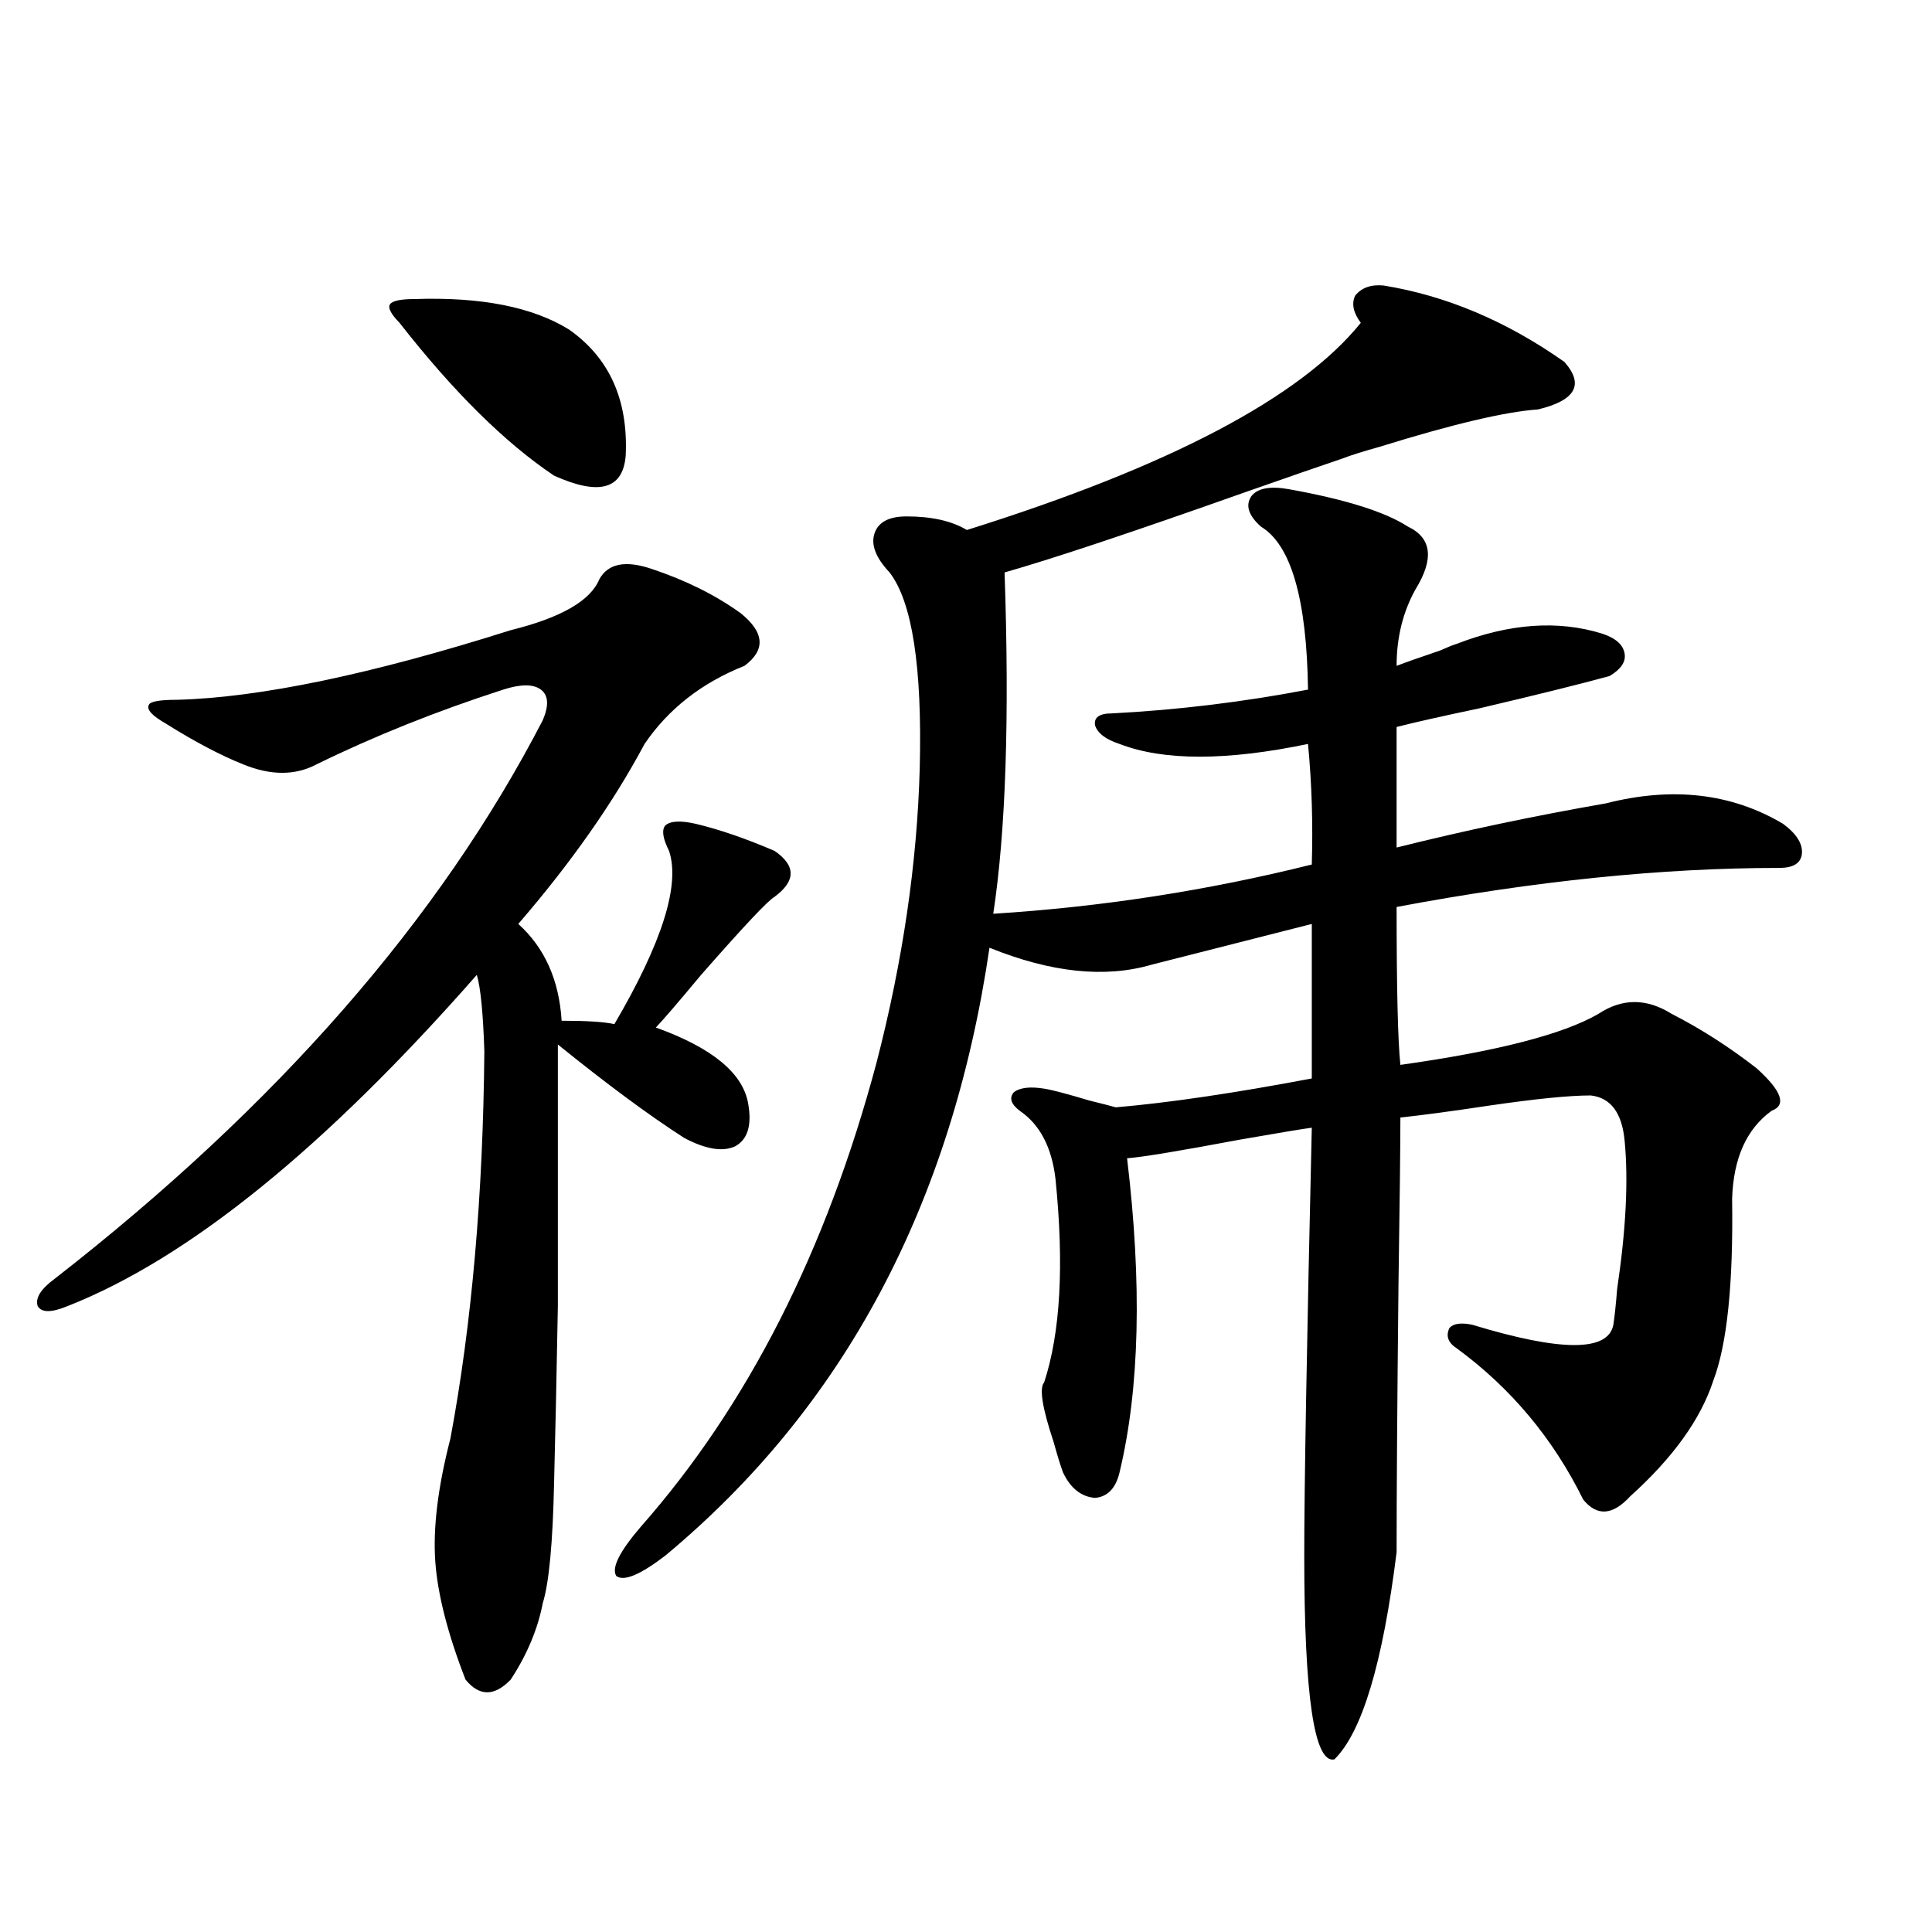<?xml version="1.0" encoding="utf-8"?>
<!-- Generator: Adobe Illustrator 16.0.0, SVG Export Plug-In . SVG Version: 6.00 Build 0)  -->
<!DOCTYPE svg PUBLIC "-//W3C//DTD SVG 1.1//EN" "http://www.w3.org/Graphics/SVG/1.1/DTD/svg11.dtd">
<svg version="1.1" id="图层_1" xmlns="http://www.w3.org/2000/svg" xmlns:xlink="http://www.w3.org/1999/xlink" x="0px" y="0px"
	 width="1000px" height="1000px" viewBox="0 0 1000 1000" enable-background="new 0 0 1000 1000" xml:space="preserve">
<path d="M337.528,294.539c17.561,5.864,32.835,13.485,45.853,22.852c12.348,9.97,13.003,19.048,1.951,27.246
	c-22.118,8.789-39.358,22.274-51.706,40.43c-16.265,30.474-38.048,61.523-65.364,93.164c13.658,12.305,21.128,29.004,22.438,50.098
	c13.003,0,22.104,0.591,27.316,1.758c24.71-42.188,34.146-72.07,28.292-89.648c-3.262-6.44-3.902-10.835-1.951-13.184
	c2.592-2.335,7.805-2.637,15.609-0.879c12.348,2.938,26.006,7.622,40.975,14.063c11.052,7.622,11.052,15.532,0,23.73
	c-3.262,1.758-15.944,15.243-38.048,40.43c-11.707,14.063-19.512,23.153-23.414,27.246c29.268,10.547,45.197,23.73,47.804,39.551
	c1.951,11.138-0.335,18.457-6.829,21.973c-6.509,2.938-15.289,1.47-26.341-4.395c-18.216-11.714-39.999-27.823-65.364-48.34
	c0,56.841,0,101.953,0,135.352c-0.655,36.337-1.311,66.797-1.951,91.406c-0.655,31.063-2.606,51.855-5.854,62.402
	c-2.606,13.472-8.14,26.655-16.585,39.551c-8.46,8.789-16.265,8.789-23.414,0c-9.115-23.442-14.313-43.657-15.609-60.645
	c-1.311-17.578,1.295-38.96,7.805-64.16c11.051-59.175,16.905-125.972,17.56-200.391c-0.655-19.913-1.951-33.097-3.902-39.551
	C168.097,594.246,97.535,651.375,35.097,675.984c-8.46,3.516-13.658,3.516-15.609,0c-1.311-4.093,1.616-8.789,8.78-14.063
	c115.119-89.648,199.339-186.026,252.676-289.16c3.247-7.608,2.927-12.882-0.976-15.82c-3.902-2.925-10.411-2.925-19.512,0
	c-34.48,11.138-66.675,24.032-96.583,38.672c-11.067,5.864-23.75,5.864-38.048,0c-11.707-4.683-25.045-11.714-39.999-21.094
	c-7.165-4.093-10.091-7.319-8.78-9.668c0.64-1.758,5.518-2.637,14.634-2.637c42.926-1.167,100.485-13.184,172.678-36.035
	c26.006-6.44,41.295-15.229,45.853-26.367C314.755,291.614,323.87,289.856,337.528,294.539z M214.605,154.793
	c34.465-1.167,61.126,4.106,79.998,15.82c20.808,14.653,30.563,36.337,29.268,65.039c-1.311,17.578-13.658,21.094-37.072,10.547
	c-25.365-16.987-52.041-43.354-79.998-79.102c-4.558-4.683-6.189-7.91-4.878-9.668C203.218,155.672,207.44,154.793,214.605,154.793z
	 M724.836,551.18c50.075-7.031,84.221-15.82,102.437-26.367c12.348-8.198,25.03-8.198,38.048,0
	c14.954,7.622,29.588,17.001,43.901,28.125c13.003,11.728,15.609,19.048,7.805,21.973c-13.018,9.38-19.847,24.609-20.487,45.703
	c0.641,43.945-2.606,75.298-9.756,94.043c-6.509,19.927-20.822,39.853-42.926,59.766c-9.115,9.97-17.24,10.547-24.39,1.758
	c-15.609-31.641-37.407-57.706-65.364-78.223c-4.558-2.925-5.854-6.44-3.902-10.547c1.951-2.335,5.854-2.925,11.707-1.758
	c46.173,14.063,70.563,14.063,73.169,0c0.641-4.093,1.296-10.245,1.951-18.457c4.543-30.46,5.854-55.948,3.902-76.465
	c-1.311-14.64-7.164-22.55-17.561-23.73c-11.066,0-28.627,1.758-52.682,5.273c-19.512,2.938-34.801,4.985-45.853,6.152
	c0,14.653-0.335,43.368-0.976,86.133c-0.655,61.523-0.976,107.817-0.976,138.867c-7.164,57.417-17.896,93.164-32.194,107.227
	c-10.411,2.335-15.609-32.821-15.609-105.469c0-35.156,1.296-108.984,3.902-221.484c-4.558,0.591-16.92,2.637-37.072,6.152
	c-31.219,5.864-50.73,9.091-58.535,9.668c7.805,65.039,6.494,119.243-3.902,162.598c-1.951,8.212-6.188,12.606-12.683,13.184
	c-7.164-0.577-12.683-4.972-16.585-13.184c-1.311-3.516-2.927-8.789-4.878-15.82c-5.854-17.578-7.484-27.823-4.878-30.762
	c8.445-25.776,10.396-60.933,5.854-105.469c-1.951-16.397-8.14-28.125-18.536-35.156c-4.558-3.516-5.533-6.729-2.927-9.668
	c3.247-2.335,8.445-2.925,15.609-1.758c3.902,0.591,11.707,2.637,23.414,6.152c7.149,1.758,11.707,2.938,13.658,3.516
	c27.316-2.335,61.127-7.319,101.461-14.941v-79.98l-82.925,21.094c-24.069,7.031-52.041,4.106-83.9-8.789
	c-19.512,133.017-75.455,237.896-167.801,314.648c-13.018,9.97-21.463,13.485-25.365,10.547
	c-2.606-4.093,1.616-12.593,12.683-25.488c55.273-62.69,95.928-142.671,121.948-239.941c13.658-52.734,21.128-103.711,22.438-152.93
	c1.296-52.144-3.902-85.831-15.609-101.074c-7.164-7.608-9.756-14.351-7.805-20.215c1.951-5.851,7.47-8.789,16.585-8.789
	c13.003,0,23.414,2.349,31.219,7.031c104.708-32.808,172.679-68.555,203.897-107.227c-3.902-5.273-4.878-9.956-2.927-14.063
	c3.247-4.093,8.125-5.851,14.634-5.273c32.515,5.273,63.733,18.457,93.656,39.551c10.396,11.728,5.854,19.927-13.658,24.609
	c-16.92,1.181-44.236,7.622-81.949,19.336c-8.46,2.349-14.969,4.395-19.512,6.152c-10.411,3.516-27.316,9.38-50.73,17.578
	c-57.895,20.517-99.189,34.277-123.899,41.309c2.592,75.009,0.641,133.896-5.854,176.66c55.929-3.516,110.882-12.003,164.874-25.488
	c0.641-21.094,0-41.886-1.951-62.402c-42.285,8.789-74.8,8.789-97.559,0c-7.164-2.335-11.387-5.562-12.683-9.668
	c-0.655-4.093,2.271-6.152,8.78-6.152c33.811-1.758,67.636-5.851,101.461-12.305c-0.655-46.87-8.78-74.995-24.39-84.375
	c-6.509-5.851-8.14-11.124-4.878-15.82c3.247-4.093,9.756-5.273,19.512-3.516c29.268,5.273,49.755,11.728,61.462,19.336
	c12.348,5.864,13.658,16.699,3.902,32.52c-6.509,11.728-9.756,24.911-9.756,39.551c4.543-1.758,12.027-4.395,22.438-7.91
	c3.902-1.758,6.829-2.925,8.78-3.516c27.316-10.547,52.347-12.305,75.12-5.273c7.149,2.349,11.052,5.864,11.707,10.547
	c0.641,4.106-1.951,7.91-7.805,11.426c-14.969,4.106-37.407,9.668-67.315,16.699c-19.512,4.106-33.825,7.333-42.926,9.668v62.402
	c35.121-8.789,71.218-16.397,108.29-22.852c34.466-8.789,65.029-5.273,91.705,10.547c7.149,5.273,10.396,10.547,9.756,15.82
	c-0.655,4.696-4.558,7.031-11.707,7.031c-60.486,0-126.506,6.743-198.044,20.215C722.885,511.629,723.525,538.875,724.836,551.18z"
	/>
</svg>
